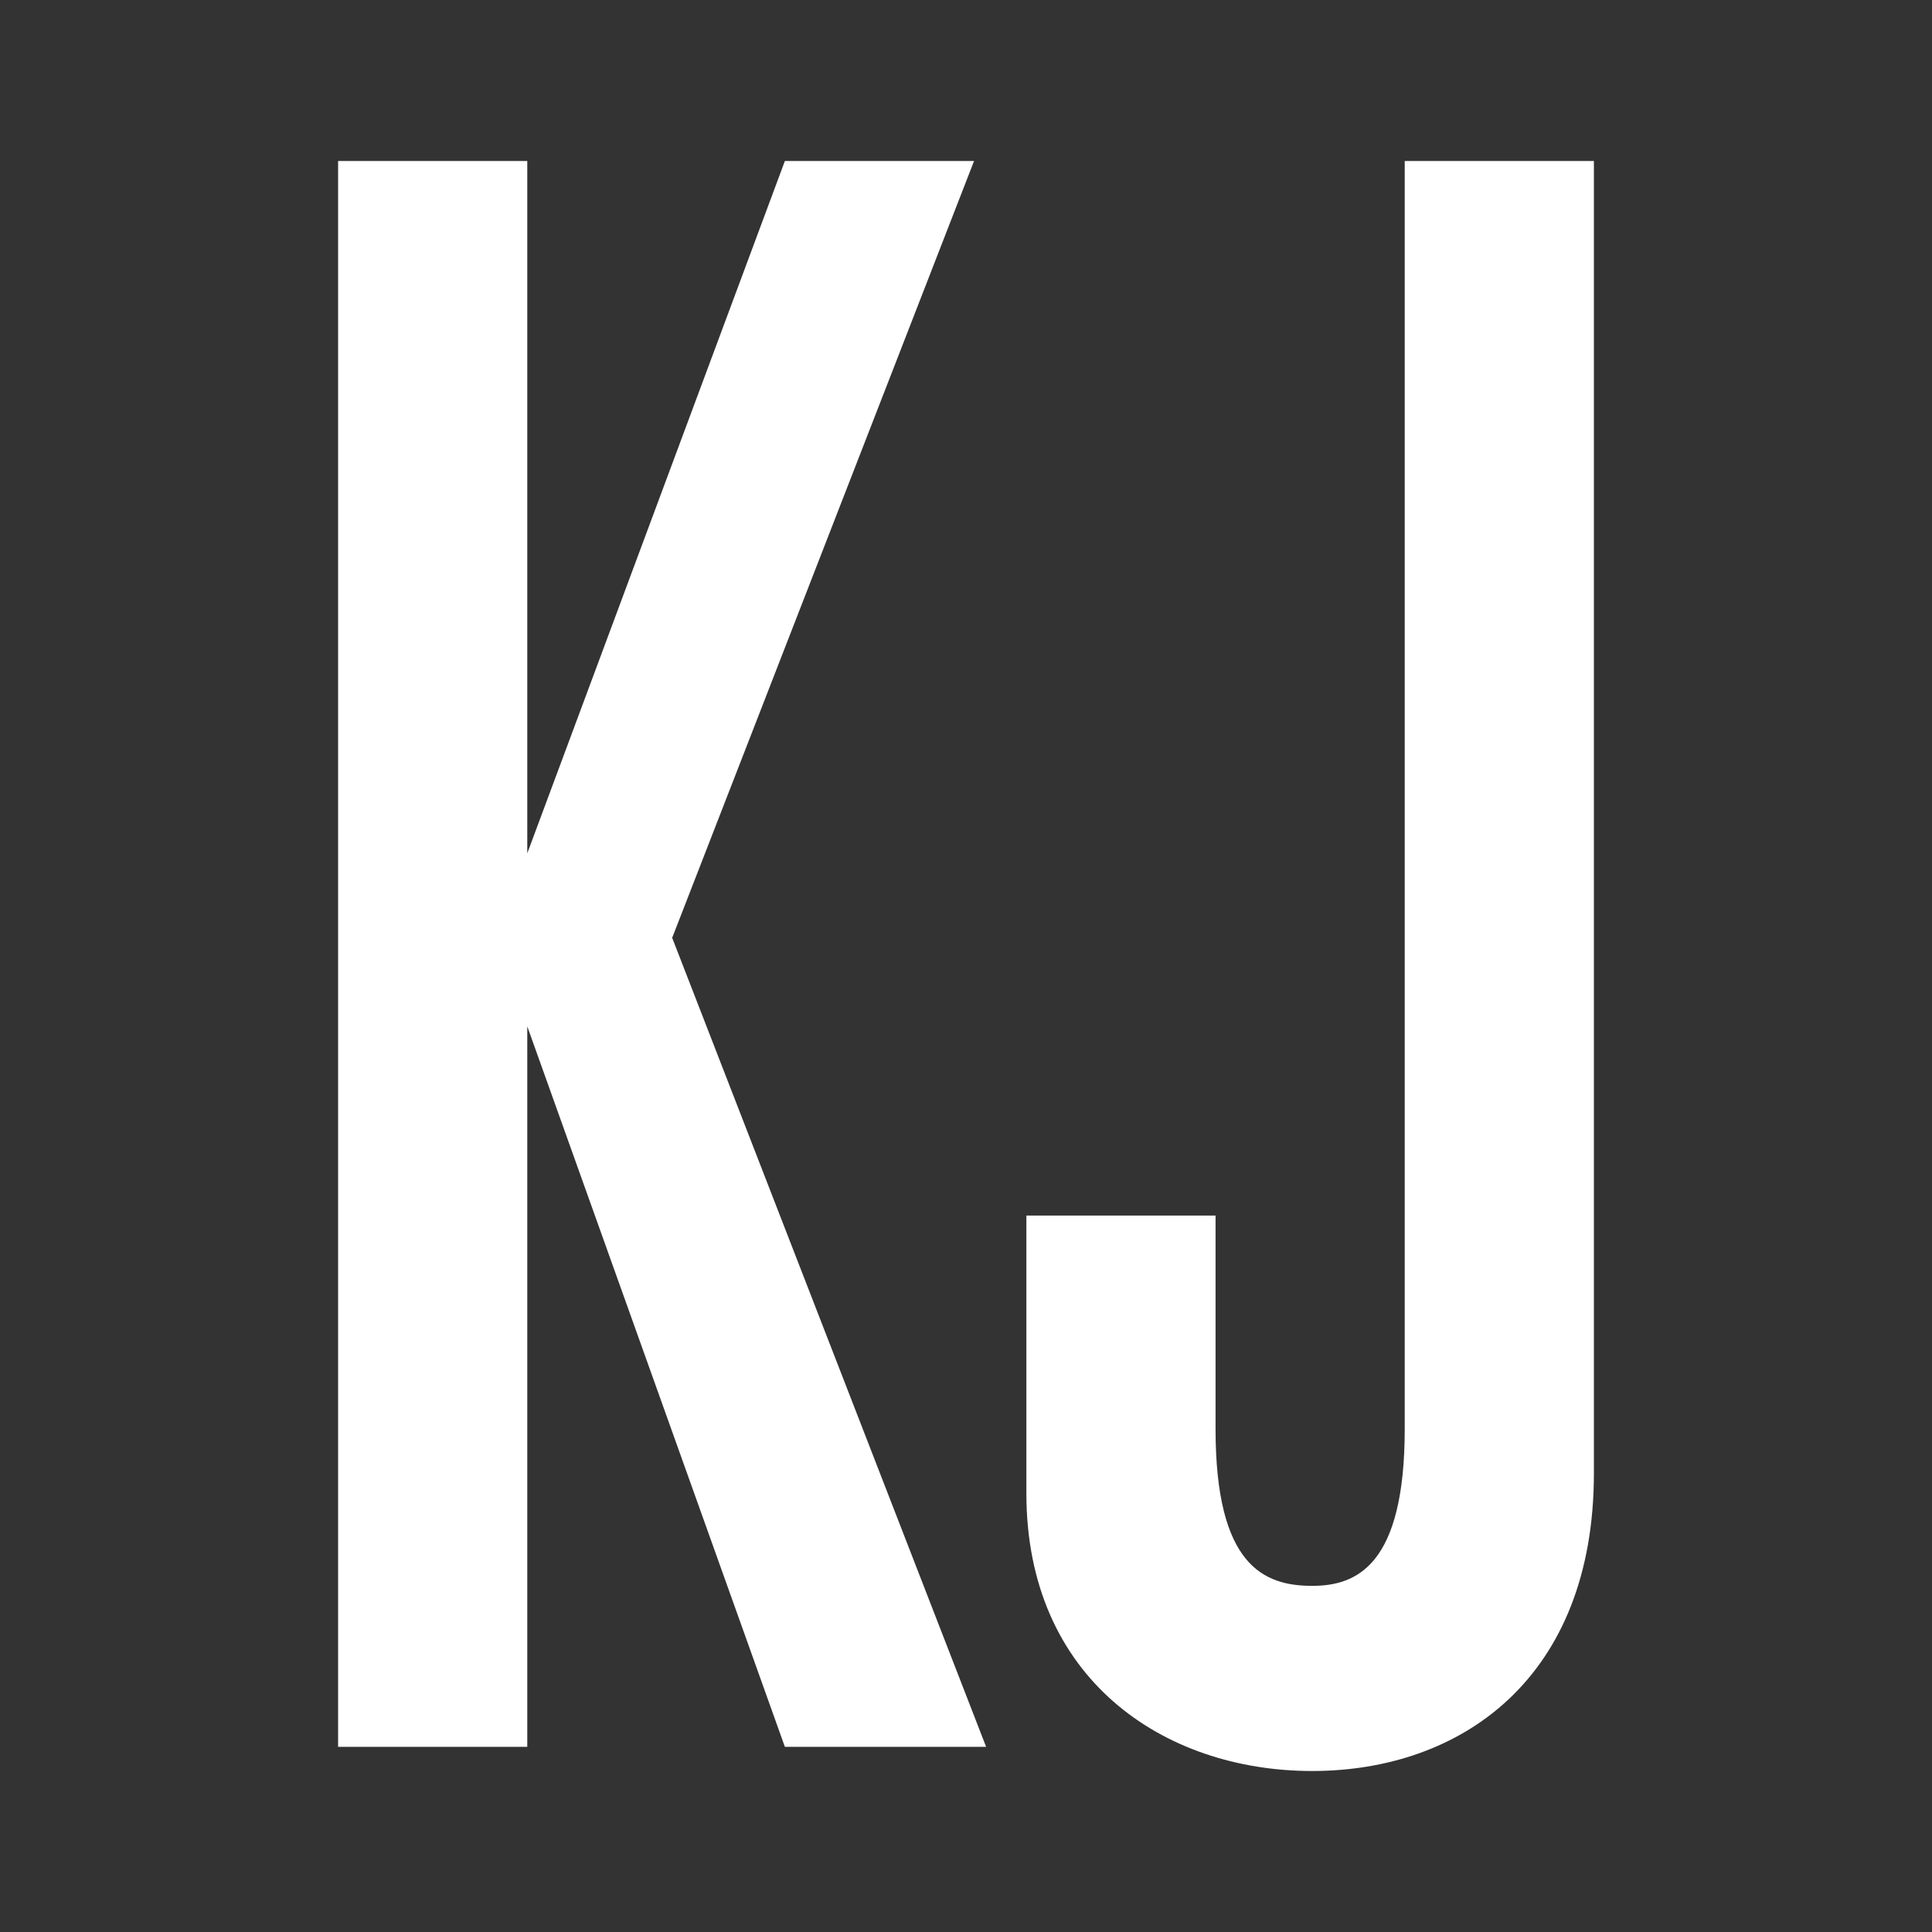 <svg version="1.1" id="Lag_1" xmlns="http://www.w3.org/2000/svg" xmlns:xlink="http://www.w3.org/1999/xlink" x="0px"
  y="0px" viewBox="0 0 48 48" xml:space="preserve">
  <rect x="0" y="0" width="48" height="48" fill="#333333" stroke="none"/>
  <path fill="#FFFFFF" d="M13.1,4v17.2L19.5,4h4.7l-7.5,19.3l7.8,20.1h-5l-6.4-17.9v17.9H8.4V4H13.1z" />
  <path fill="#FFFFFF" d="M25.5,37.1v-6.9h4.7v5.3c0,3.4,1.2,3.9,2.4,3.9c1.1,0,2.3-0.5,2.3-3.9V4h4.7v32.6c0,5.1-3.3,7.4-7,7.4
	C28.9,44,25.5,41.7,25.5,37.1z" />
</svg>
